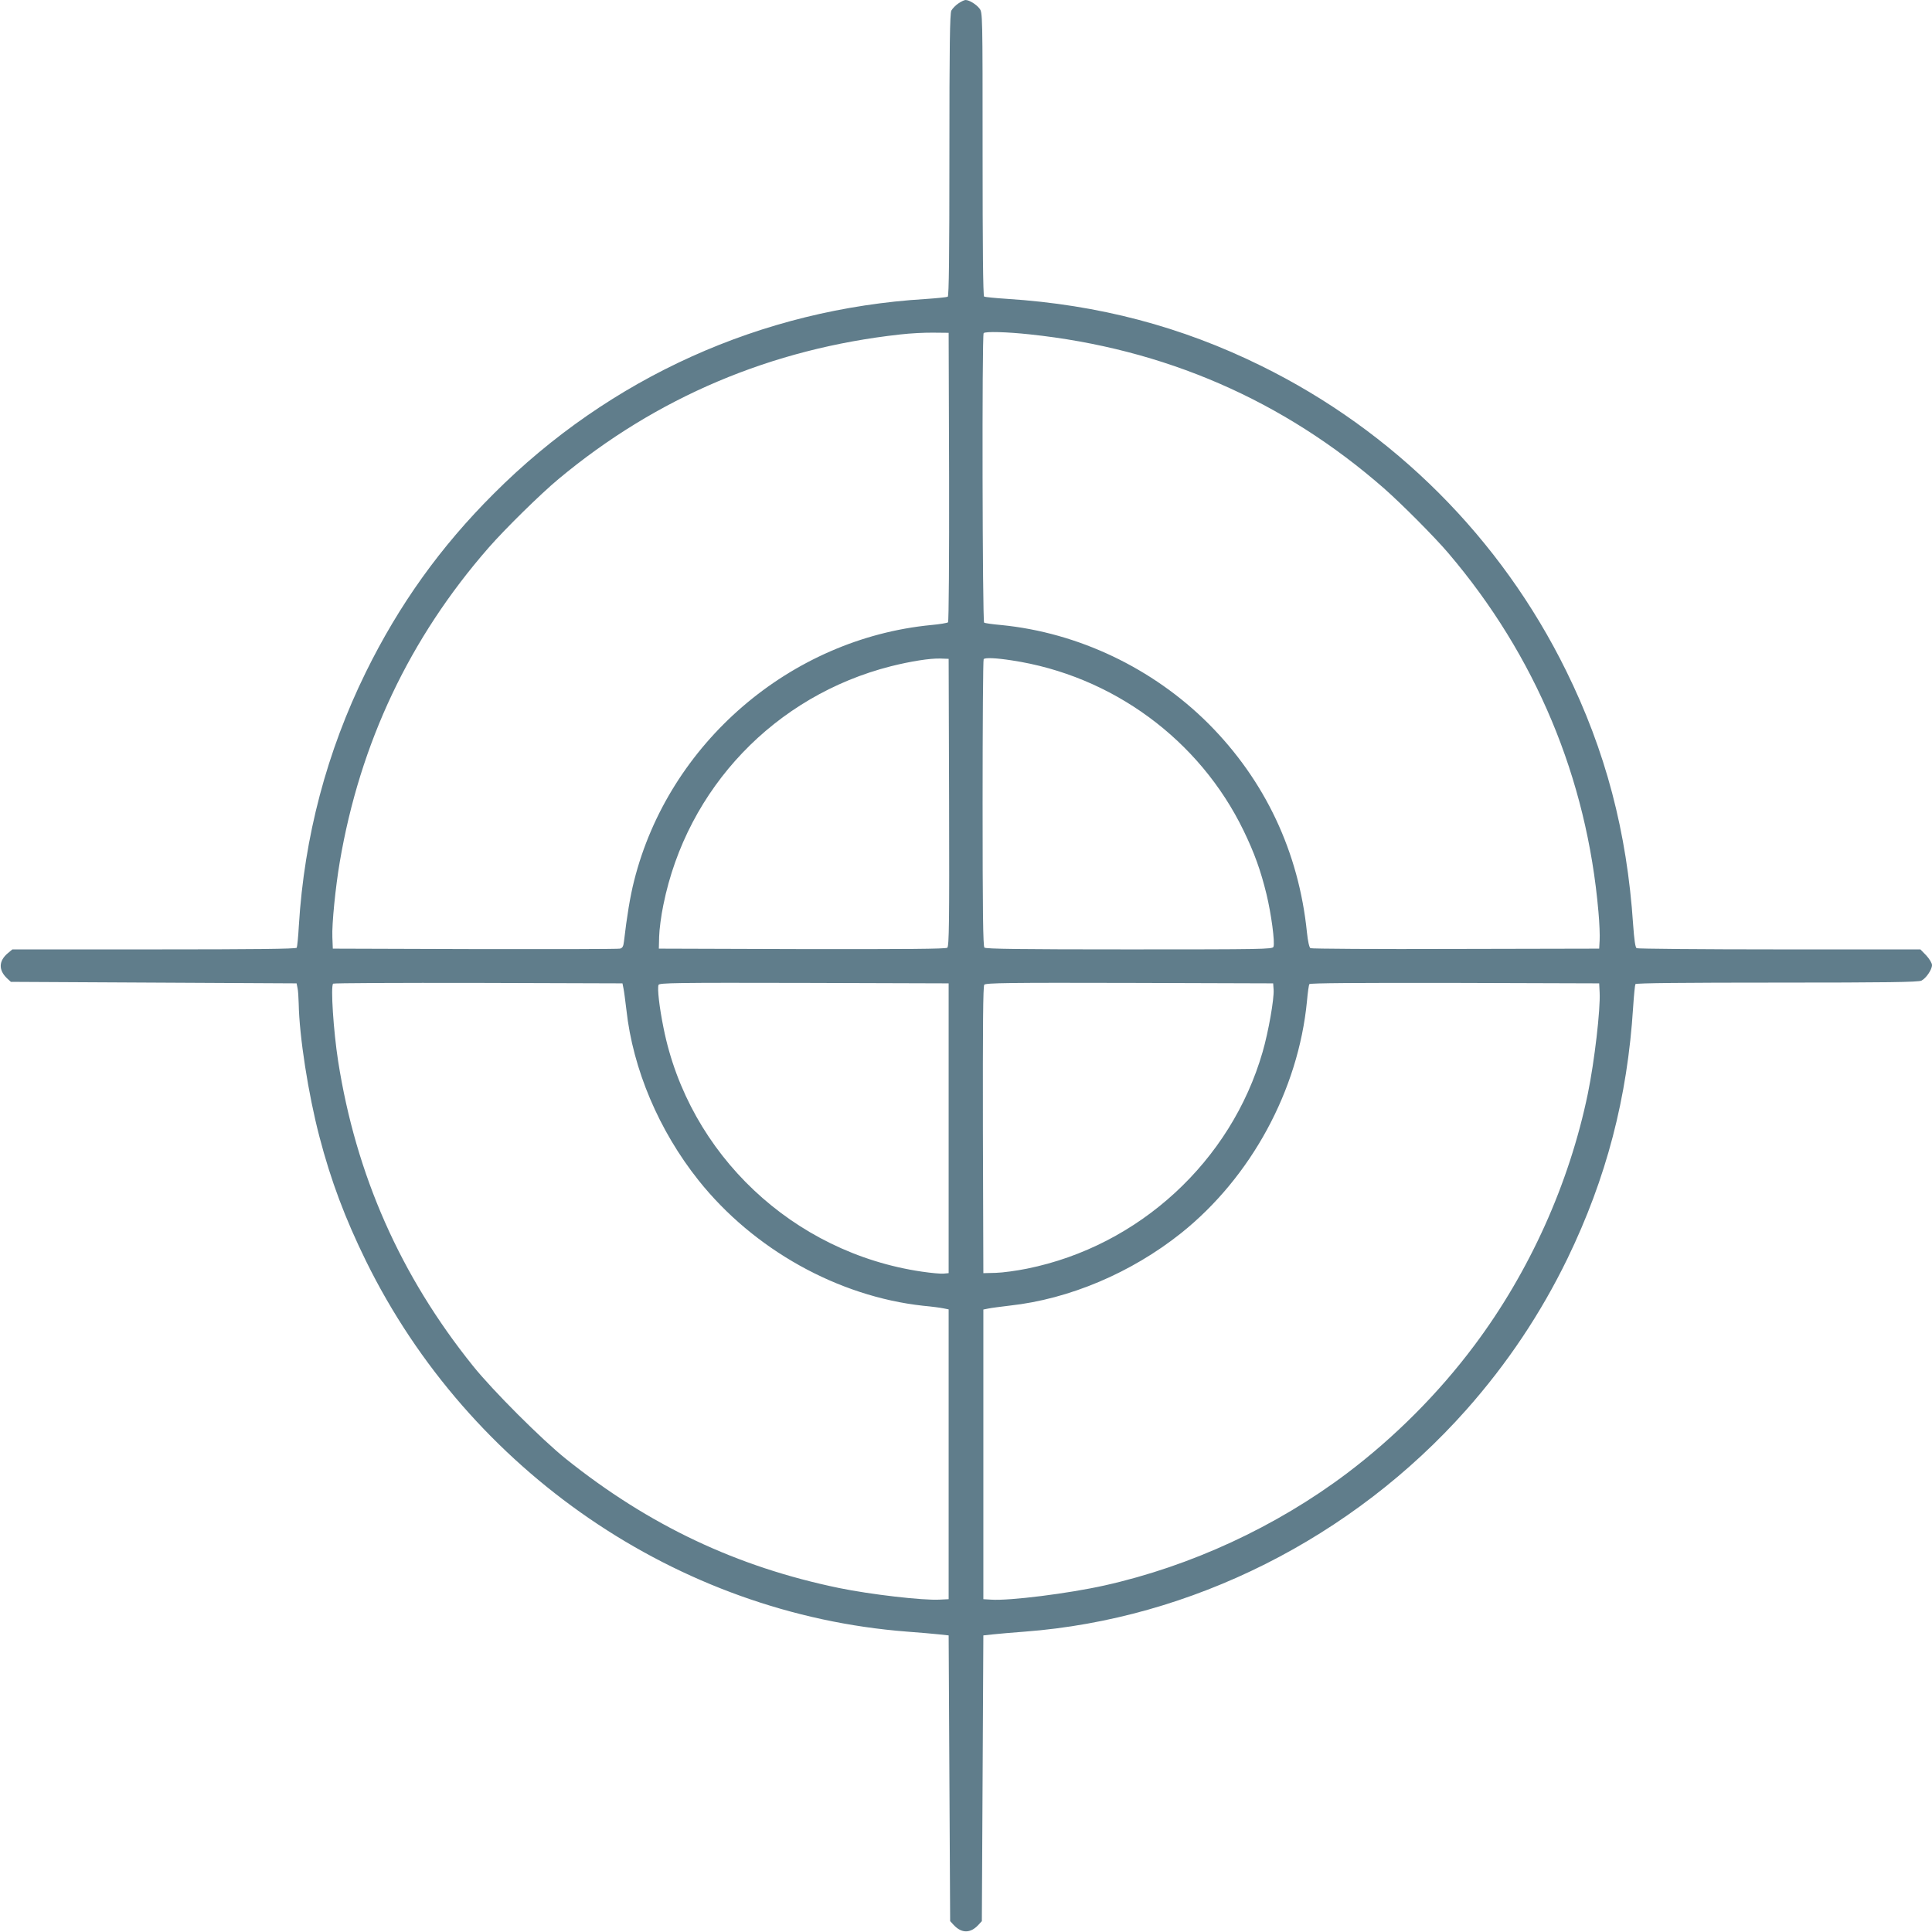 <?xml version="1.0" standalone="no"?>
<!DOCTYPE svg PUBLIC "-//W3C//DTD SVG 20010904//EN"
 "http://www.w3.org/TR/2001/REC-SVG-20010904/DTD/svg10.dtd">
<svg version="1.0" xmlns="http://www.w3.org/2000/svg"
 width="1280pt" height="1280pt" viewBox="0 0 1280 1280"
 preserveAspectRatio="xMidYMid meet">
<g transform="translate(0,1280) scale(0.1,-0.1)"
fill="#607d8b" stroke="none">
<path d="M6349 12777 c-18 -12 -39 -34 -46 -47 -10 -20 -13 -232 -13 -957 0
-660 -3 -934 -11 -939 -6 -3 -72 -10 -147 -15 -1085 -66 -2091 -519 -2861
-1290 -353 -352 -627 -735 -847 -1182 -259 -527 -408 -1091 -444 -1679 -4 -75
-11 -141 -14 -147 -5 -8 -281 -11 -946 -11 l-938 0 -30 -25 c-61 -51 -63 -112
-5 -167 l25 -23 946 -5 947 -5 6 -30 c4 -16 7 -64 8 -105 4 -216 63 -597 137
-880 76 -292 171 -544 309 -825 685 -1392 2065 -2338 3585 -2455 80 -6 174
-14 210 -18 l65 -7 5 -947 5 -946 23 -25 c53 -57 111 -57 164 0 l23 25 5 946
5 947 65 7 c36 4 130 12 210 18 1104 84 2170 620 2925 1470 272 307 493 638
670 1002 258 533 397 1065 435 1666 5 78 12 147 15 152 4 7 330 10 938 10 725
0 937 3 957 13 31 16 70 73 70 103 0 13 -17 41 -38 64 l-39 40 -934 0 c-514 0
-940 4 -946 8 -9 5 -16 58 -23 155 -41 616 -183 1154 -444 1683 -432 878
-1142 1588 -2020 2020 -529 261 -1078 405 -1684 444 -78 5 -147 12 -152 15 -7
4 -10 332 -10 944 0 936 0 938 -21 965 -22 28 -68 56 -92 56 -8 0 -29 -10 -48
-23z m-61 -3136 c1 -525 -2 -959 -7 -964 -4 -4 -55 -13 -112 -18 -934 -91
-1739 -783 -1968 -1695 -26 -102 -48 -237 -67 -401 -4 -34 -10 -44 -27 -48
-12 -3 -445 -4 -962 -3 l-940 3 -3 75 c-4 88 21 334 49 499 134 789 463 1483
985 2081 110 126 346 358 464 456 650 542 1411 864 2263 958 67 8 167 13 222
12 l100 -1 3 -954z m532 944 c894 -94 1683 -437 2350 -1021 118 -104 336 -323
426 -429 577 -678 917 -1489 994 -2375 7 -74 10 -160 8 -190 l-3 -55 -950 -2
c-522 -2 -956 1 -963 5 -8 5 -17 46 -23 103 -54 535 -278 1009 -653 1385 -369
368 -863 603 -1373 653 -57 5 -107 12 -113 16 -11 7 -15 1907 -3 1918 11 12
154 8 303 -8z m-532 -3101 c2 -794 0 -953 -12 -963 -10 -8 -267 -10 -962 -9
l-949 3 2 80 c1 44 13 139 28 210 156 774 740 1386 1508 1581 132 33 258 53
327 51 l55 -2 3 -951z m414 941 c666 -100 1246 -526 1538 -1130 70 -145 112
-260 151 -420 31 -128 57 -320 46 -348 -6 -16 -74 -17 -955 -17 -724 0 -951 3
-960 12 -9 9 -12 236 -12 958 0 521 3 950 7 953 10 11 81 8 185 -8z m-2571
-2175 c4 -19 12 -82 19 -140 43 -394 216 -801 478 -1130 365 -458 923 -769
1488 -831 55 -5 115 -13 134 -17 l35 -7 0 -960 0 -960 -60 -3 c-110 -6 -457
34 -666 77 -678 140 -1259 415 -1809 855 -160 128 -487 455 -616 616 -481 598
-776 1266 -894 2021 -31 200 -50 495 -33 512 3 4 436 6 962 5 l955 -3 7 -35z
m2154 -925 l0 -960 -33 -3 c-18 -2 -83 4 -144 13 -854 125 -1545 777 -1712
1615 -28 139 -42 261 -33 285 6 13 107 15 964 13 l958 -3 0 -960z m2153 918
c4 -61 -34 -278 -73 -413 -209 -724 -819 -1285 -1560 -1435 -69 -14 -163 -27
-208 -28 l-82 -2 -3 949 c-1 695 1 952 9 962 10 12 169 14 963 12 l951 -3 3
-42z m2160 -18 c6 -111 -34 -456 -78 -670 -123 -596 -387 -1182 -753 -1670
-237 -317 -528 -608 -843 -846 -470 -354 -1034 -615 -1606 -743 -237 -53 -632
-103 -753 -94 l-50 3 0 960 0 959 35 7 c19 4 82 12 140 19 394 43 805 217
1135 480 463 370 777 947 834 1537 5 57 12 107 16 113 4 7 316 9 963 8 l957
-3 3 -60z"/>
</g>
</svg>
